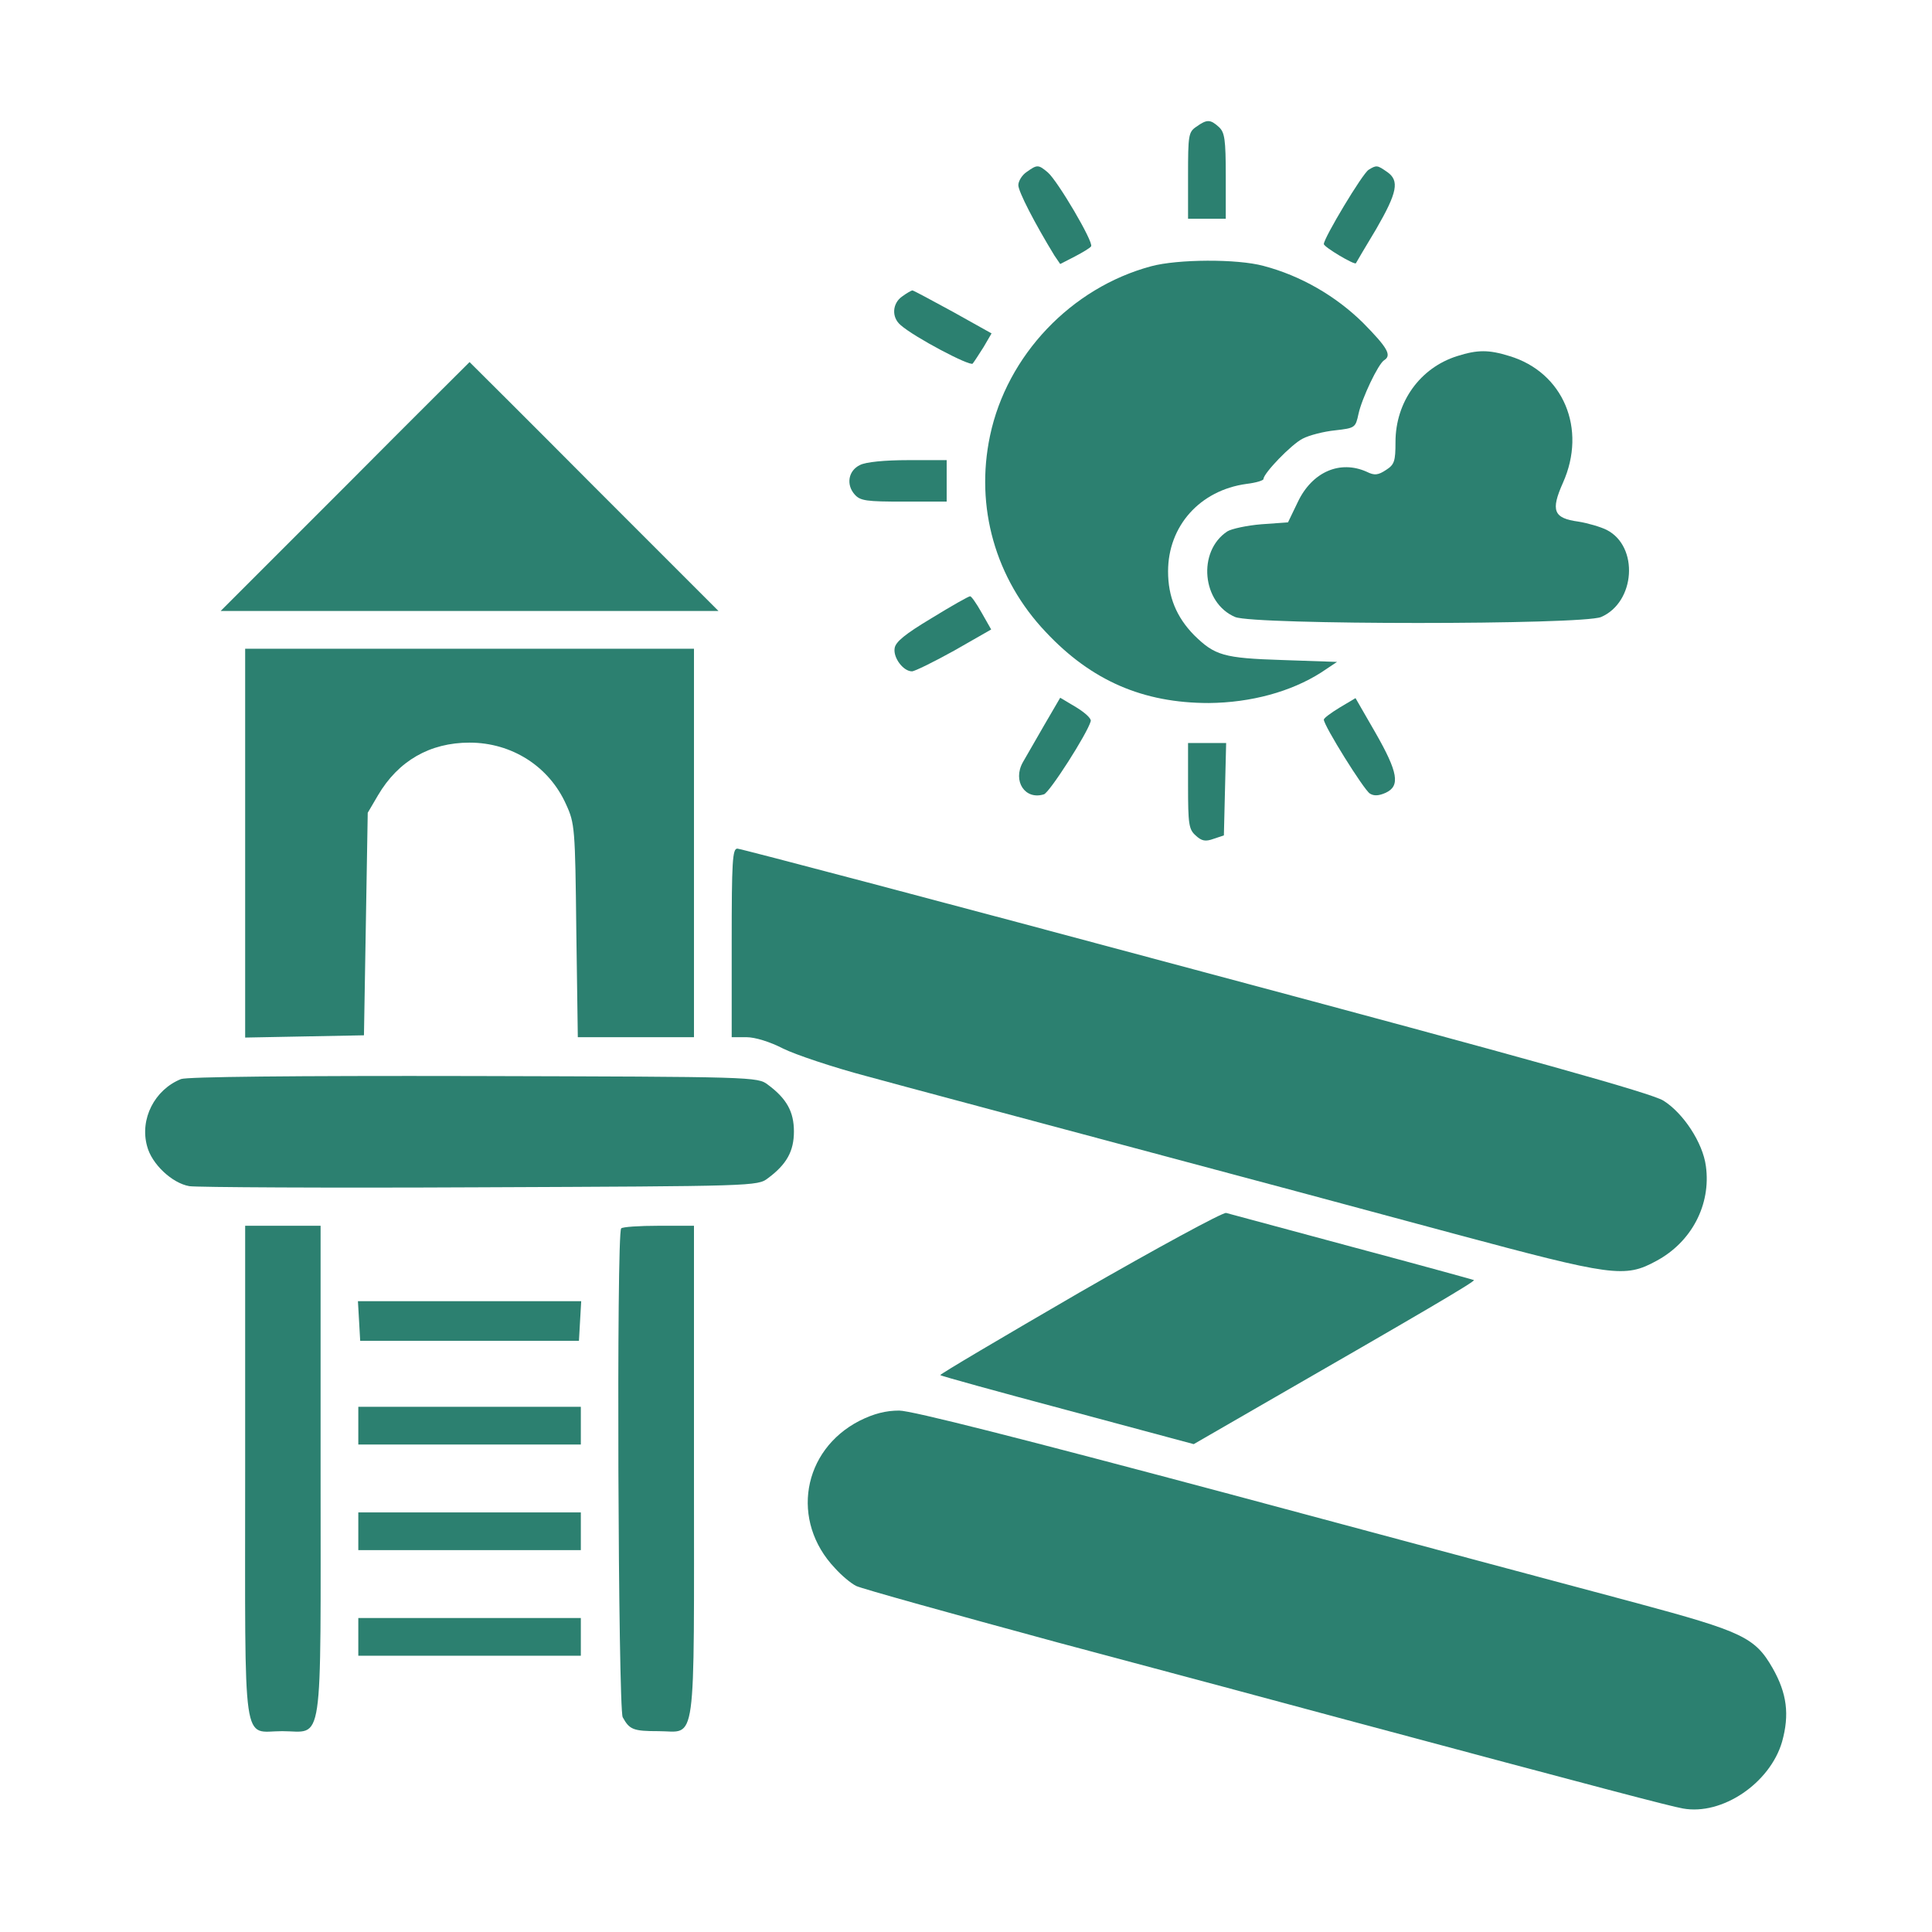 <?xml version="1.0" encoding="UTF-8"?> <svg xmlns="http://www.w3.org/2000/svg" width="683" height="683" viewBox="0 0 683 683" fill="none"><path d="M422.933 44.8C420.133 46.666 420 47.866 420 62.133V77.333H426.667H433.333V62.266C433.333 49.2 432.933 46.8 430.933 44.933C427.867 42.133 426.667 42.133 422.933 44.8Z" fill="#2C8070"></path><path d="M362.933 60.8C361.333 61.866 360 64 360 65.466C360 67.733 365.867 79.066 372.8 90.4L374.8 93.333L380 90.666C382.8 89.2 385.467 87.6 385.733 87.066C386.667 85.6 373.867 63.866 370.4 60.933C367.067 58.133 366.667 58.133 362.933 60.8Z" fill="#2C8070"></path><path d="M483.867 60C481.733 61.2 468 84.133 468 86.267C468 87.333 478.8 93.733 479.333 93.067C479.467 92.8 482.667 87.333 486.533 80.933C494 68 494.8 63.867 490.4 60.8C486.933 58.4 486.667 58.267 483.867 60Z" fill="#2C8070"></path><path d="M406.935 94.133C378.668 101.733 356.002 125.6 350.002 154C344.668 179.2 351.868 204.667 369.735 223.467C385.868 240.667 404.135 248.533 427.335 248.533C442.268 248.4 456.402 244.533 467.068 237.733L472.668 234L453.335 233.333C432.535 232.667 429.468 231.733 422.135 224.533C415.868 218.133 412.935 210.933 412.935 202C412.935 186 424.135 173.333 440.668 171.067C444.002 170.667 446.668 169.867 446.668 169.333C446.668 167.333 456.535 157.067 460.535 155.067C462.802 153.867 468.002 152.533 472.002 152.133C479.068 151.333 479.202 151.2 480.268 146.267C481.468 140.8 487.202 128.667 489.335 127.333C492.135 125.6 490.402 122.8 481.868 114.133C472.268 104.667 459.868 97.466 446.668 94C437.335 91.466 416.268 91.6 406.935 94.133Z" fill="#2C8070"></path><path d="M318.934 104.8C315.467 107.2 315.067 112.133 318.401 114.933C323.201 119.2 342.934 129.6 343.867 128.533C344.401 127.866 346.134 125.2 347.734 122.666L350.534 117.866L336.934 110.266C329.334 106.133 322.934 102.666 322.534 102.666C322.267 102.666 320.534 103.6 318.934 104.8Z" fill="#2C8070"></path><path d="M515.2 125.867C502 130 493.334 142.133 493.334 156.267C493.334 163.067 492.934 164.267 490 166.133C487.2 168 485.867 168.133 483.2 166.8C473.734 162.533 463.867 166.8 458.8 177.467L455.334 184.667L446 185.333C440.934 185.733 435.334 186.933 433.867 187.867C423.2 194.933 424.934 213.2 436.667 218.133C443.467 220.933 559.2 220.933 566 218.133C578.134 212.933 579.467 193.2 568 187.333C565.867 186.267 561.334 184.933 558 184.4C549.2 183.2 548.134 180.533 552.534 170.667C561.067 151.6 552.667 131.6 533.6 125.867C526.267 123.6 522.4 123.6 515.2 125.867Z" fill="#2C8070"></path><path d="M122 172L78 216H166H254L210 172C185.867 147.733 166 128 166 128C166 128 146.133 147.733 122 172Z" fill="#2C8070"></path><path d="M304.001 164.4C299.868 166.4 299.068 171.333 302.134 174.8C304.134 177.067 306.268 177.333 319.601 177.333H334.668V170V162.667H321.068C312.668 162.667 306.001 163.333 304.001 164.4Z" fill="#2C8070"></path><path d="M329.334 218.533C320.001 224.133 316.534 226.933 316.268 229.2C315.734 232.533 319.334 237.333 322.401 237.333C323.334 237.333 330.134 234 337.334 230L350.401 222.533L347.068 216.667C345.201 213.333 343.334 210.667 342.934 210.8C342.401 210.8 336.268 214.267 329.334 218.533Z" fill="#2C8070"></path><path d="M86.668 298V366.8L107.735 366.4L128.668 366L129.335 326.666L130.001 287.333L133.601 281.2C140.801 268.933 152.001 262.533 166.001 262.533C180.935 262.533 194.135 270.933 200.135 284.4C203.201 291.066 203.335 292.8 203.735 328.933L204.268 366.666H224.801H245.335V298V229.333H166.001H86.668V298Z" fill="#2C8070"></path><path d="M369.202 256.267C366.135 261.6 362.668 267.6 361.602 269.467C357.868 276.133 362.402 282.933 369.068 280.8C371.068 280.133 384.402 259.333 385.602 254.933C385.868 254 383.468 251.867 380.402 250L374.802 246.667L369.202 256.267Z" fill="#2C8070"></path><path d="M473.6 250.133C470.533 252 468 253.866 468 254.4C468 256.533 482.133 279.2 484.267 280.533C485.733 281.466 487.467 281.333 489.867 280.266C495.067 277.866 494.267 273.066 486.267 259.066L479.2 246.8L473.6 250.133Z" fill="#2C8070"></path><path d="M420 277.733C420 291.333 420.267 293.2 422.667 295.333C424.8 297.333 426.133 297.6 429.067 296.533L432.667 295.333L433.067 278.933L433.467 262.667H426.667H420V277.733Z" fill="#2C8070"></path><path d="M258.668 333.333V366.667H263.868C266.935 366.667 272.135 368.267 276.801 370.667C281.068 372.8 294.535 377.333 306.668 380.533C318.801 383.867 359.335 394.667 396.668 404.667C434.135 414.667 486.935 428.8 514.001 436.133C570.135 451.2 574.401 451.867 585.601 445.733C598.001 439.067 604.935 425.867 603.068 412.267C602.001 404 595.068 393.467 588.001 389.067C583.468 386.4 542.668 374.933 422.401 342.8C334.535 319.2 261.735 300 260.668 300C258.935 300 258.668 304.533 258.668 333.333Z" fill="#2C8070"></path><path d="M64.001 381.467C54.668 385.2 49.334 395.6 52.001 405.2C53.601 411.467 60.801 418.267 66.934 419.333C69.334 419.733 115.601 420 169.601 419.733C266.401 419.333 267.868 419.333 271.468 416.533C278.134 411.6 280.668 406.933 280.668 400C280.668 393.067 278.134 388.4 271.468 383.467C267.868 380.667 266.534 380.667 167.601 380.4C102.934 380.267 66.134 380.667 64.001 381.467Z" fill="#2C8070"></path><path d="M381.601 456.933C354.267 472.8 332.134 485.867 332.401 486.133C332.534 486.4 352.801 492 377.334 498.533L422.001 510.533L445.334 497.067C502.801 464 521.468 453.067 521.068 452.533C520.801 452.4 501.468 447.067 478.001 440.8C454.668 434.533 434.534 429.067 433.467 428.8C432.267 428.533 408.934 441.2 381.601 456.933Z" fill="#2C8070"></path><path d="M86.668 520.4C86.668 620.666 85.468 612 99.734 612C114.534 612 113.334 620.4 113.334 520V433.333H100.001H86.668V520.4Z" fill="#2C8070"></path><path d="M219.601 434.267C217.868 435.867 218.534 603.867 220.134 607.067C222.534 611.467 223.868 612 232.801 612C246.401 612 245.334 620.133 245.334 520.267V433.333H232.934C226.001 433.333 220.001 433.733 219.601 434.267Z" fill="#2C8070"></path><path d="M126.935 466.933L127.335 474H166.002H204.668L205.068 466.933L205.468 460H166.002H126.535L126.935 466.933Z" fill="#2C8070"></path><path d="M126.668 504V510.667H166.001H205.335V504V497.333H166.001H126.668V504Z" fill="#2C8070"></path><path d="M303.867 502.267C283.6 512.667 279.334 537.733 295.2 554.4C297.467 556.933 300.8 559.733 302.667 560.667C304.534 561.6 336.667 570.533 374 580.667C411.467 590.667 457.334 602.933 476 608C566.534 632.267 590.401 638.533 594.934 639.333C608.801 641.867 625.734 630.4 630.001 615.733C632.667 606.133 631.734 598.667 626.667 589.733C620.401 578.8 616.001 576.8 578.401 566.667C559.867 561.733 495.067 544.4 434.534 528.133C360.534 508.4 322.267 498.667 317.867 498.667C313.2 498.667 308.934 499.733 303.867 502.267Z" fill="#2C8070"></path><path d="M126.668 541.333V548H166.001H205.335V541.333V534.667H166.001H126.668V541.333Z" fill="#2C8070"></path><path d="M126.668 578.667V585.333H166.001H205.335V578.667V572H166.001H126.668V578.667Z" fill="#2C8070"></path></svg> 